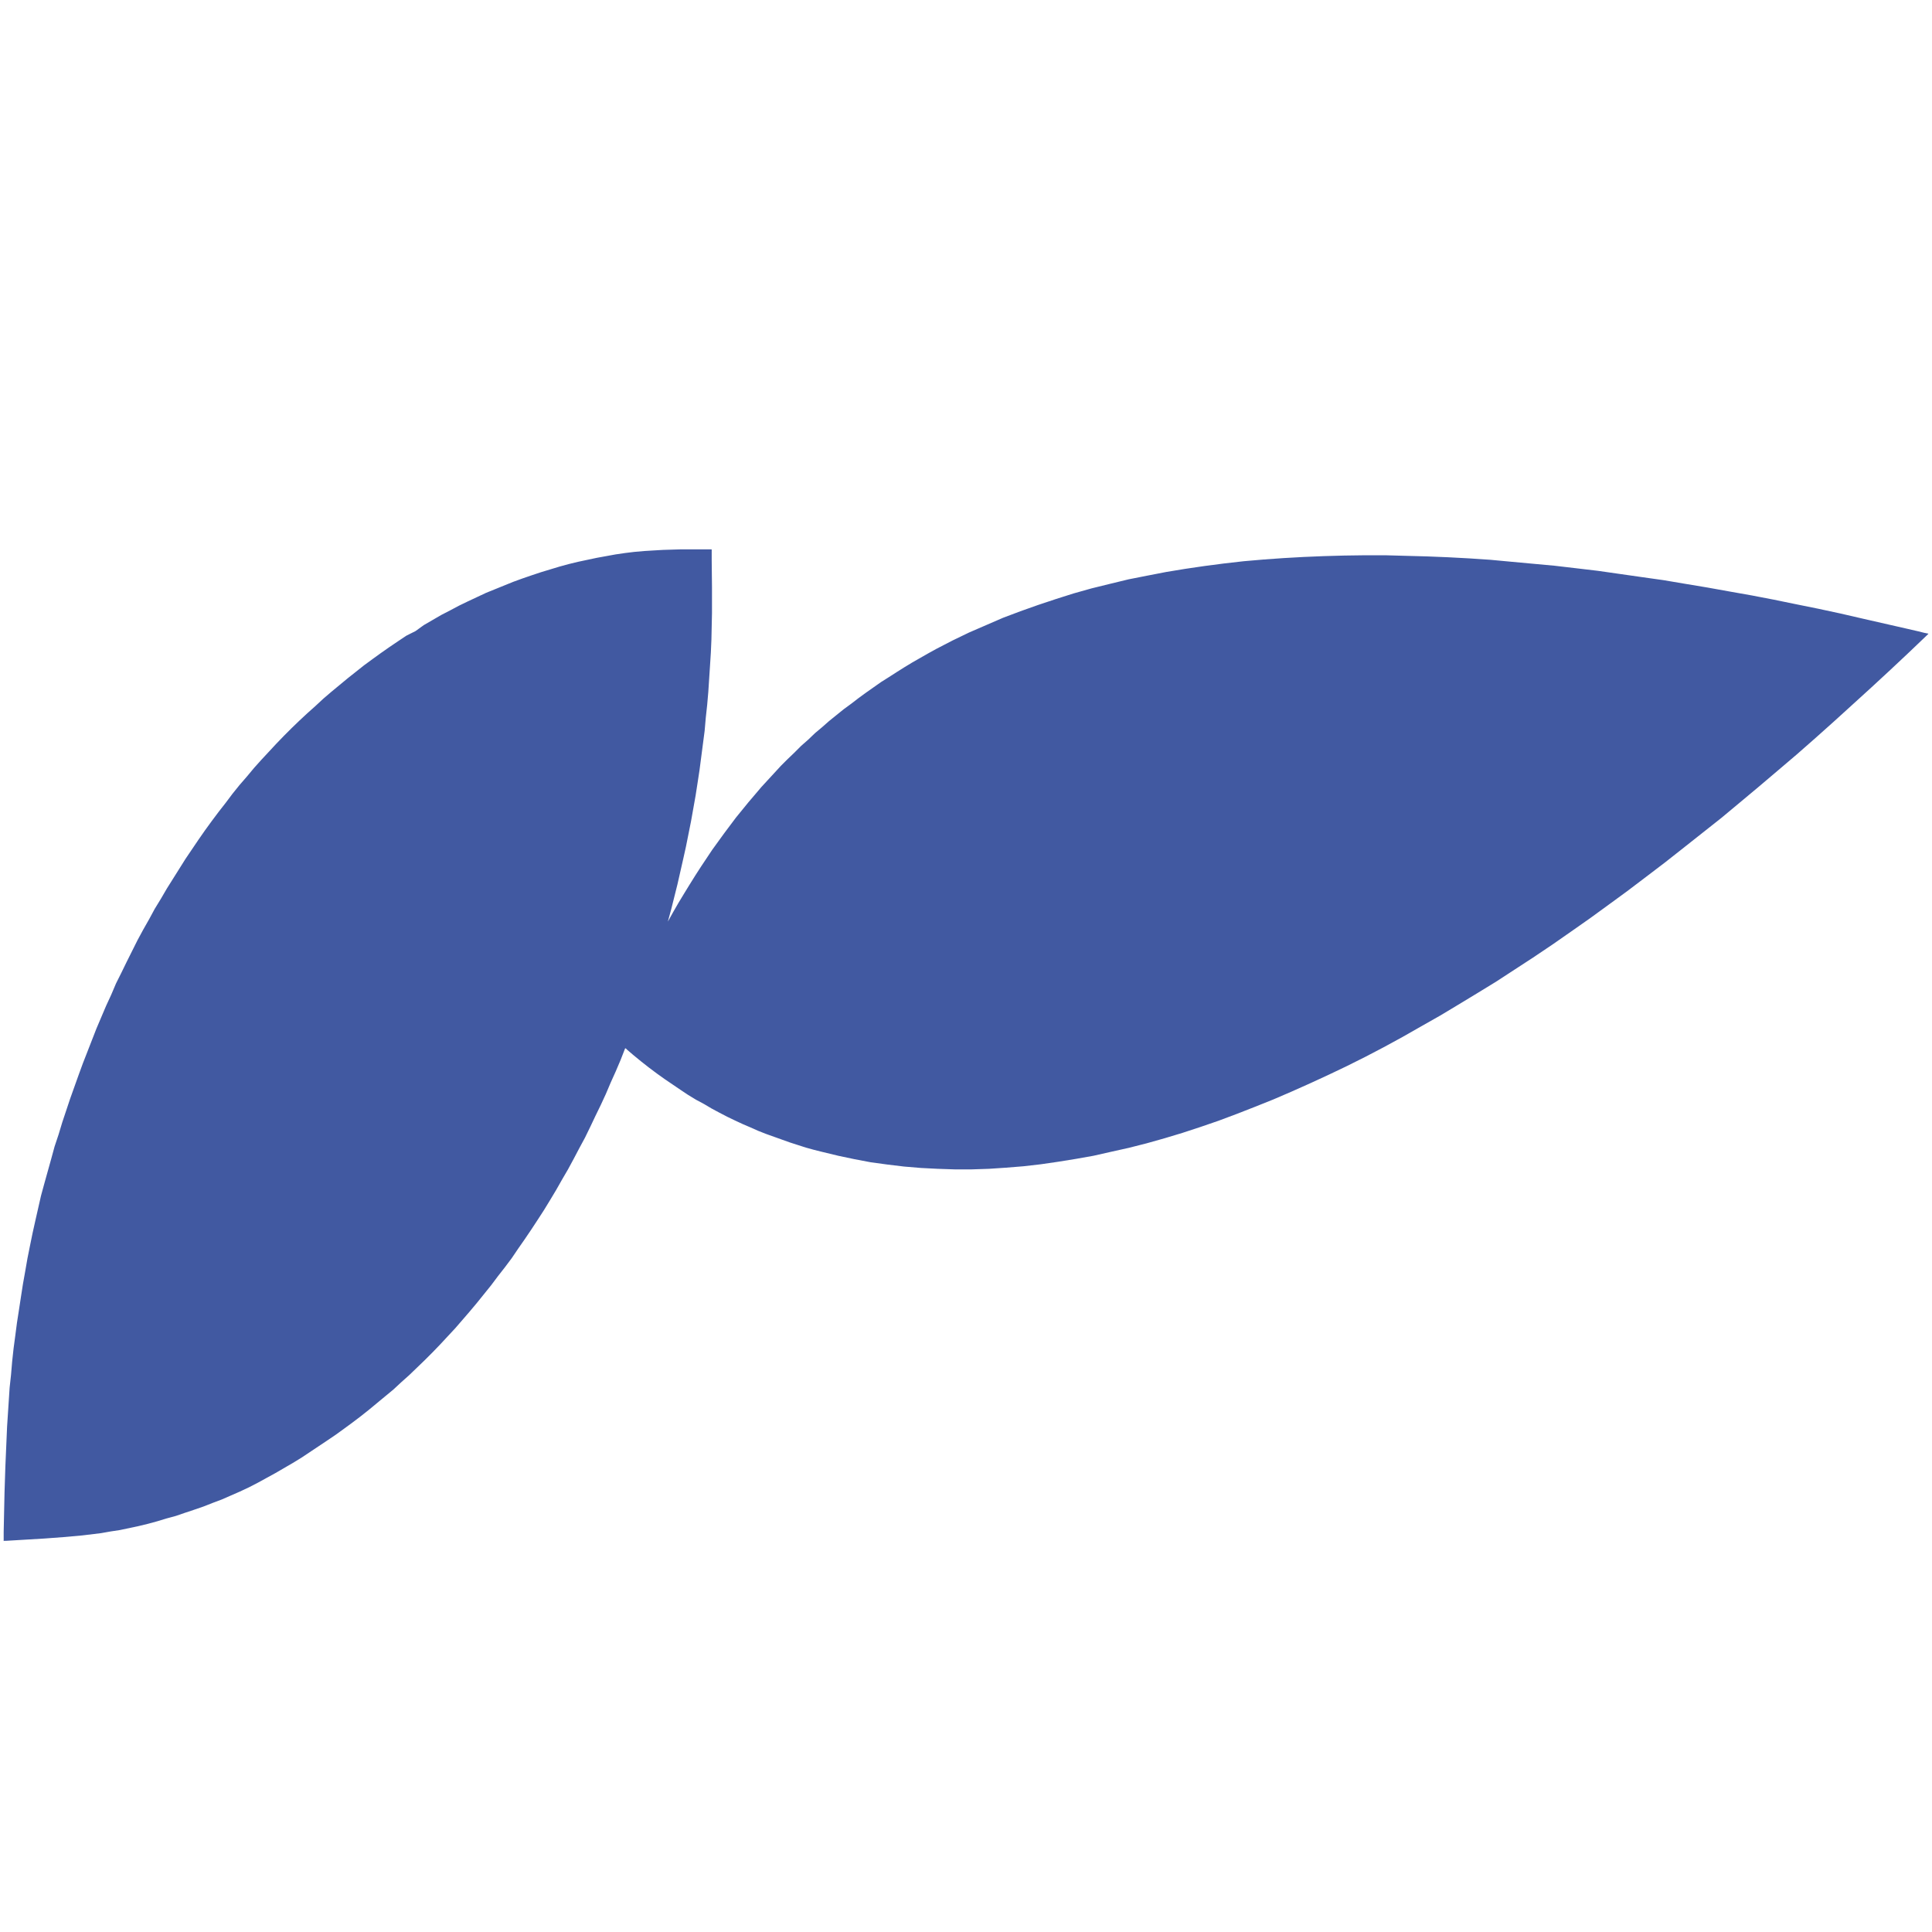 <?xml version="1.0" encoding="utf-8"?>
<!-- Generator: Adobe Illustrator 23.0.6, SVG Export Plug-In . SVG Version: 6.00 Build 0)  -->
<svg version="1.1" id="Calque_1" xmlns="http://www.w3.org/2000/svg" xmlns:xlink="http://www.w3.org/1999/xlink" x="0px" y="0px"
	 viewBox="0 0 683 683" style="enable-background:new 0 0 683 683;" xml:space="preserve">
<style type="text/css">
	.st0{fill:#4159A1;}
</style>
<g>
	<polygon class="st0" points="236.1,325.8 238,322.4 239.9,319.1 241.9,315.8 243.8,312.7 245.8,309.5 247.8,306.4 249.8,303.4 
		251.8,300.4 253.9,297.5 256,294.6 258.1,291.8 260.2,289 262.4,286.3 264.6,283.6 266.9,280.9 269.1,278.3 271.4,275.8 
		273.7,273.3 276,270.8 278.4,268.4 280.8,266.1 283.2,263.7 285.7,261.5 288.1,259.2 290.6,257.1 293.1,254.9 295.7,252.8 
		298.3,250.7 300.9,248.8 303.5,246.8 306.1,244.9 308.8,243 311.5,241.1 314.2,239.4 317,237.6 319.7,235.9 322.5,234.2 
		325.3,232.6 328.1,231 331,229.4 333.9,227.9 336.8,226.4 339.7,225 342.6,223.6 348.6,221 354.6,218.4 360.7,216.1 366.9,213.9 
		373.2,211.8 379.5,209.8 385.9,208 392.4,206.4 399,204.8 405.6,203.5 412.3,202.2 419,201.1 425.8,200.1 432.7,199.2 439.7,198.4 
		446.7,197.8 453.7,197.3 460.8,196.9 468,196.6 475.2,196.4 482.4,196.3 489.8,196.3 497.1,196.5 504.5,196.7 511.9,197 
		519.4,197.4 526.9,197.9 534.4,198.6 542,199.3 549.6,200 557.3,200.9 564.9,201.8 572.6,202.9 580.3,204 588.1,205.1 595.8,206.4 
		603.6,207.7 611.4,209.1 619.3,210.5 627.1,212 634.9,213.6 642.8,215.2 650.7,216.9 658.5,218.7 674.3,222.3 678.2,223.2 
		680.2,223.7 681.2,223.9 681.7,224 681.7,224 681.7,224 681.7,224.1 681.5,224.3 674.9,230.6 668.3,236.8 661.7,242.9 655,249 
		648.4,255 641.8,260.9 635.2,266.7 628.5,272.4 621.9,278 615.2,283.6 608.6,289.1 601.9,294.4 595.2,299.7 588.6,304.9 581.9,310 
		575.3,315 568.6,319.9 562,324.7 555.3,329.4 548.7,334 542,338.5 535.4,342.8 528.8,347.1 522.1,351.2 515.5,355.2 509,359.1 
		502.3,362.9 495.8,366.6 489.2,370.2 482.7,373.6 476.1,376.9 469.6,380 463.1,383 456.6,385.9 450.1,388.7 443.6,391.3 
		437.2,393.8 430.8,396.2 424.4,398.4 418,400.5 411.7,402.4 405.3,404.2 399,405.8 392.7,407.2 386.5,408.6 380.3,409.7 
		374.1,410.7 367.9,411.6 361.8,412.3 355.6,412.8 349.6,413.2 343.5,413.4 337.5,413.4 331.5,413.2 325.6,412.9 319.6,412.4 
		313.8,411.7 307.9,410.9 302.1,409.8 296.4,408.6 290.6,407.2 287.8,406.5 284.9,405.7 282.1,404.8 279.3,403.9 276.5,402.9 
		273.7,401.9 270.9,400.9 268.1,399.8 265.4,398.6 262.6,397.4 259.8,396.1 257.1,394.8 254.4,393.4 251.6,391.9 248.9,390.3 
		246.1,388.8 243.3,387.1 240.6,385.3 237.8,383.4 235,381.5 232.2,379.5 229.4,377.4 226.6,375.2 223.8,372.9 222.4,371.7 
		221.7,371.1 221.3,370.7 221.1,370.6 221,370.6 221,370.6 219.4,374.7 217.7,378.7 215.9,382.7 214.2,386.7 212.4,390.6 
		210.5,394.5 208.7,398.3 206.8,402.2 204.8,405.9 202.8,409.7 200.8,413.4 198.7,417 196.6,420.7 194.5,424.2 192.3,427.8 
		190.1,431.2 187.8,434.7 185.5,438.1 183.2,441.4 180.9,444.8 178.5,448 176,451.2 173.6,454.4 171.1,457.5 168.6,460.6 166,463.7 
		163.5,466.6 160.9,469.6 158.2,472.5 155.6,475.3 152.9,478.1 150.2,480.8 147.4,483.5 144.7,486.1 141.9,488.6 139.1,491.2 
		136.2,493.6 133.3,496 130.4,498.4 127.5,500.7 124.6,502.9 121.6,505.1 118.7,507.2 115.6,509.3 112.6,511.3 109.6,513.3 
		106.6,515.3 103.5,517.2 100.4,519 97.3,520.8 94.2,522.5 91.1,524.2 88,525.8 84.8,527.3 81.6,528.7 78.4,530.1 75.2,531.3 
		71.9,532.6 68.7,533.7 65.4,534.8 62.2,535.9 58.9,536.8 55.6,537.8 52.3,538.7 49,539.5 45.7,540.2 42.4,540.9 39.1,541.4 
		35.7,542 32.4,542.4 29.1,542.8 22.4,543.4 15.7,543.9 9,544.3 2.3,544.7 1.5,544.7 1.3,544.8 1.3,544.5 1.3,543.9 1.3,541.6 
		1.4,536.9 1.6,527.6 1.9,518.4 2.3,509.1 2.5,504.4 2.8,499.8 3.1,495.2 3.4,490.6 3.9,486 4.3,481.3 4.8,476.7 5.4,472.2 6,467.6 
		6.7,463.1 7.4,458.5 8.1,454 8.9,449.5 9.7,444.9 10.6,440.4 11.5,436 12.5,431.5 13.5,427.1 14.5,422.7 15.7,418.3 16.9,414 
		18.1,409.7 19.3,405.3 20.7,401.1 22,396.8 23.4,392.6 24.8,388.4 26.3,384.2 27.8,380 29.3,375.9 30.9,371.8 32.5,367.7 
		34.1,363.6 35.8,359.6 37.5,355.6 39.3,351.7 41,347.7 42.9,343.9 44.8,340 46.7,336.2 48.6,332.4 50.6,328.7 52.7,325 54.7,321.3 
		56.9,317.7 59,314.1 61.2,310.6 63.4,307.1 65.6,303.6 67.9,300.2 70.2,296.8 72.5,293.5 74.9,290.2 77.3,287 79.8,283.8 
		82.2,280.6 84.7,277.5 87.3,274.5 89.8,271.5 92.4,268.6 95.1,265.7 97.7,262.9 100.4,260.1 103.1,257.4 105.9,254.7 108.7,252.1 
		111.5,249.6 114.3,247 117.1,244.6 120,242.2 122.9,239.8 125.8,237.5 128.7,235.2 131.7,233 134.6,230.9 137.6,228.8 140.7,226.7 
		143.7,224.7 146.9,223.1 149.8,221 152.9,219.2 156,217.4 159.1,215.8 162.3,214.1 165.4,212.6 168.6,211.1 171.8,209.6 175,208.3 
		178.2,207 181.4,205.7 184.7,204.5 187.9,203.4 191.2,202.3 194.5,201.3 197.8,200.3 201.1,199.4 204.4,198.6 207.7,197.9 
		211,197.2 214.3,196.6 217.6,196 221,195.5 224.3,195.1 227.7,194.8 231,194.6 234.4,194.4 237.7,194.3 241,194.2 247.7,194.2 
		251.1,194.2 251.5,194.2 251.6,194.3 251.6,194.3 251.6,194.4 251.6,194.7 251.6,195.9 251.6,198.2 251.7,207.5 251.7,216.8 
		251.6,221.4 251.5,226.1 251.3,230.7 251,235.4 250.7,240 250.4,244.6 250,249.2 249.5,253.8 249.1,258.4 248.5,263 247.9,267.6 
		247.3,272.2 246.6,276.8 245.9,281.3 245.1,285.8 244.3,290.3 243.4,294.8 242.5,299.3 241.5,303.8 240.5,308.2 239.5,312.6 
		238.4,317 237.3,321.4 	"/>
</g>
</svg>
